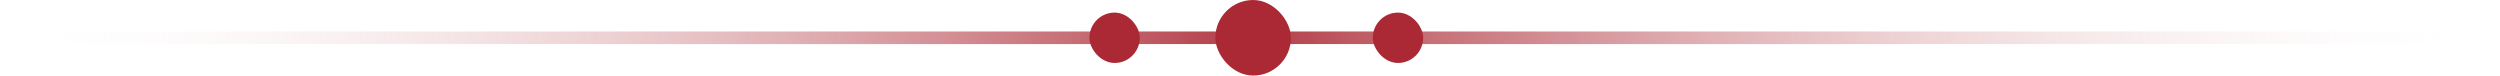 <?xml version="1.0" encoding="UTF-8"?> <svg xmlns="http://www.w3.org/2000/svg" width="397" height="12" viewBox="0 0 397 12" fill="none"><rect y="5" width="397" height="2" fill="url(#paint0_linear_4203_655)"></rect><rect x="193" width="12" height="12" rx="6" fill="#AB2934"></rect><rect x="218" y="2" width="8" height="8" rx="4" fill="#AB2934"></rect><rect x="173" y="2" width="8" height="8" rx="4" fill="#AB2934"></rect><defs><linearGradient id="paint0_linear_4203_655" x1="3.974" y1="34.309" x2="393.026" y2="-22.309" gradientUnits="userSpaceOnUse"><stop stop-color="white" stop-opacity="0"></stop><stop offset="0.5" stop-color="#B23B45"></stop><stop offset="1" stop-color="white" stop-opacity="0"></stop></linearGradient></defs></svg> 